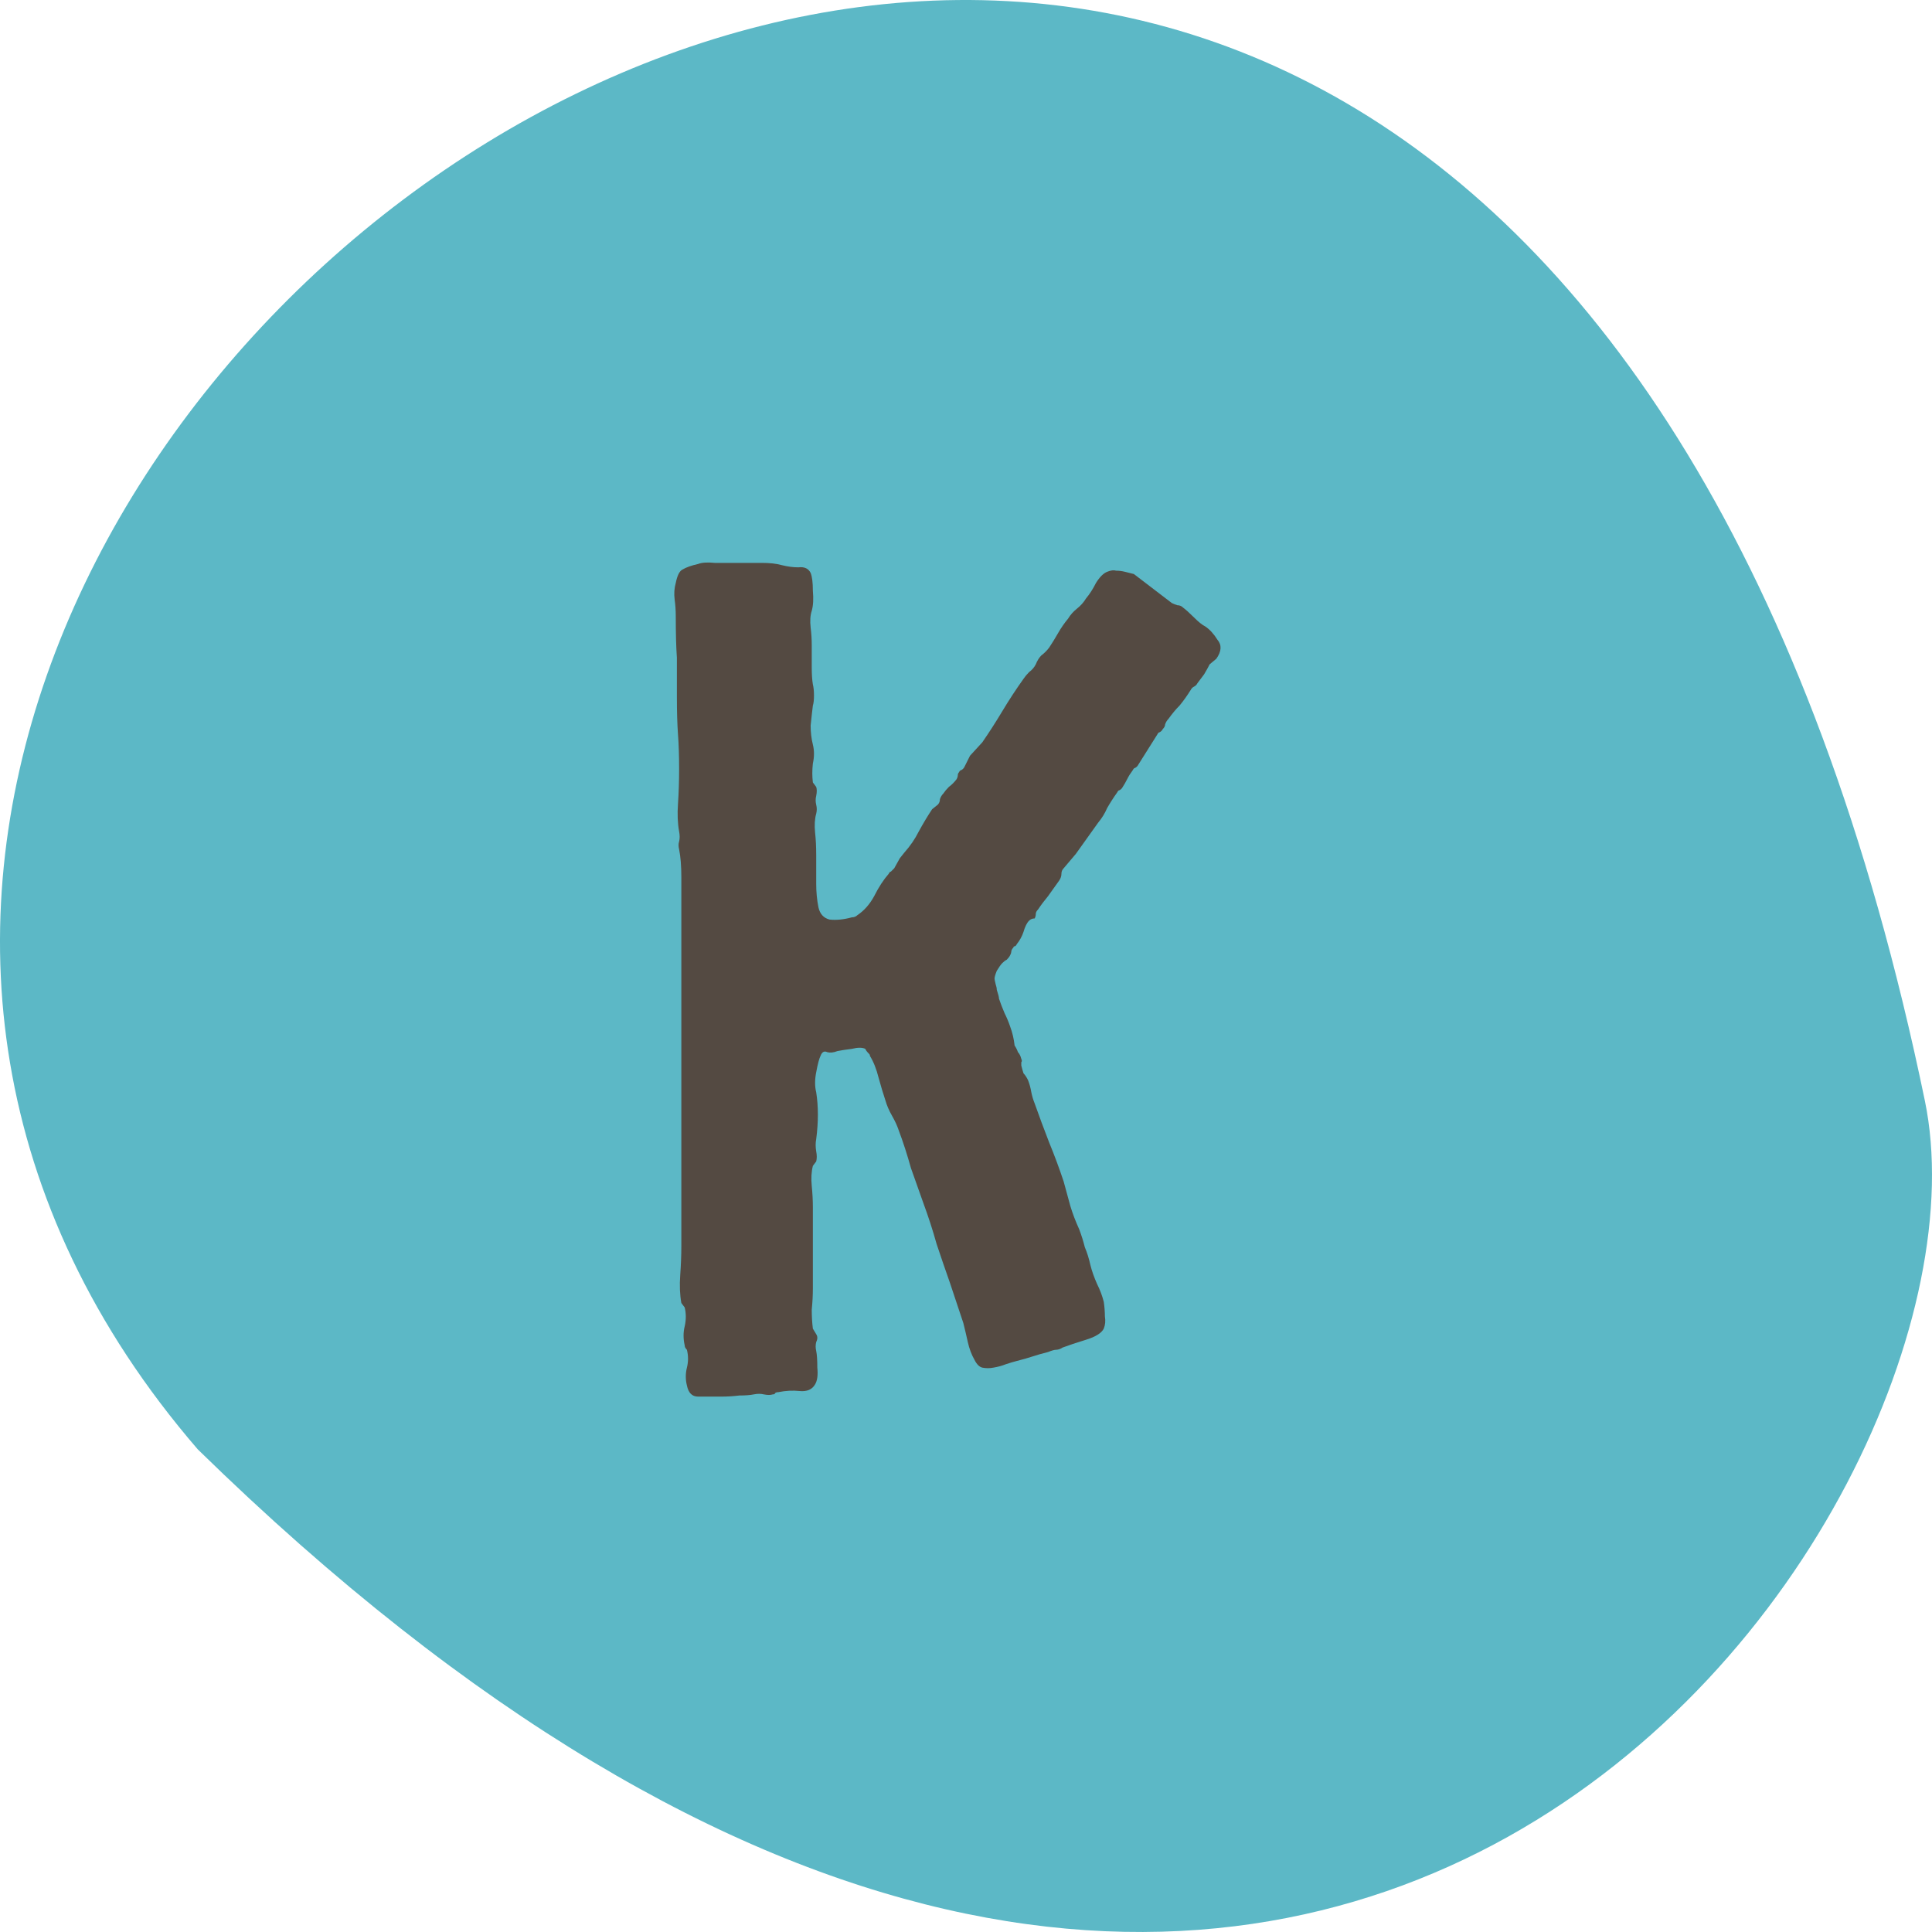 <?xml version="1.0" encoding="UTF-8"?> <svg xmlns="http://www.w3.org/2000/svg" width="260" height="260" viewBox="0 0 260 260" fill="none"><path fill-rule="evenodd" clip-rule="evenodd" d="M26.614 195.047C-87.534 62.655 198.751 -143.284 259.04 148.133C270.696 204.403 175.22 340.377 26.614 195.047Z" fill="#5CB8C6"></path><path d="M93.942 75.9C94.442 75.7 95.192 75.65 96.192 75.75C97.292 75.75 98.342 75.75 99.342 75.75C100.442 75.75 101.492 75.75 102.492 75.75C103.592 75.75 104.492 75.85 105.192 76.05C105.992 76.25 106.742 76.35 107.442 76.35C108.242 76.25 108.792 76.5 109.092 77.1C109.292 77.6 109.392 78.4 109.392 79.5C109.492 80.6 109.442 81.5 109.242 82.2C109.042 82.8 108.992 83.55 109.092 84.45C109.192 85.25 109.242 86.05 109.242 86.85C109.242 87.95 109.242 88.95 109.242 89.85C109.242 90.75 109.292 91.5 109.392 92.1C109.492 92.5 109.542 93 109.542 93.6C109.542 94.2 109.492 94.65 109.392 94.95C109.292 95.75 109.192 96.65 109.092 97.65C109.092 98.55 109.192 99.4 109.392 100.2C109.592 101 109.592 101.85 109.392 102.75C109.292 103.65 109.292 104.5 109.392 105.3L109.842 105.9C109.942 106.2 109.942 106.6 109.842 107.1C109.742 107.5 109.742 107.9 109.842 108.3C109.942 108.7 109.942 109.1 109.842 109.5C109.642 110.2 109.592 111.05 109.692 112.05C109.792 112.95 109.842 113.95 109.842 115.05C109.842 116.45 109.842 117.75 109.842 118.95C109.842 120.05 109.942 121.1 110.142 122.1C110.342 123 110.842 123.55 111.642 123.75C112.542 123.85 113.542 123.75 114.642 123.45C114.942 123.45 115.192 123.35 115.392 123.15C116.292 122.55 117.042 121.7 117.642 120.6C118.242 119.4 118.892 118.4 119.592 117.6C119.692 117.4 119.792 117.3 119.892 117.3C119.992 117.2 120.142 117.05 120.342 116.85L121.092 115.5L121.692 114.75C122.492 113.85 123.142 112.9 123.642 111.9C124.242 110.8 124.842 109.8 125.442 108.9L126.192 108.3C126.392 108.1 126.492 107.85 126.492 107.55C126.592 107.25 126.742 107 126.942 106.8C127.142 106.5 127.392 106.2 127.692 105.9C128.092 105.6 128.442 105.25 128.742 104.85C128.842 104.65 128.892 104.5 128.892 104.4C128.892 104.2 128.942 104.05 129.042 103.95C129.142 103.75 129.242 103.65 129.342 103.65C129.542 103.55 129.692 103.4 129.792 103.2L130.542 101.7L132.192 99.9C133.092 98.6 133.992 97.2 134.892 95.7C135.792 94.2 136.742 92.75 137.742 91.35C137.942 91.05 138.192 90.75 138.492 90.45C138.892 90.15 139.192 89.8 139.392 89.4C139.592 88.9 139.842 88.5 140.142 88.2C140.542 87.9 140.892 87.55 141.192 87.15C141.592 86.55 141.992 85.9 142.392 85.2C142.792 84.5 143.242 83.85 143.742 83.25C144.042 82.75 144.442 82.3 144.942 81.9C145.442 81.5 145.842 81.05 146.142 80.55C146.642 79.95 147.092 79.25 147.492 78.45C147.992 77.65 148.492 77.15 148.992 76.95C149.492 76.75 149.892 76.7 150.192 76.8C150.592 76.8 150.992 76.85 151.392 76.95L152.592 77.25L157.692 81.15C157.892 81.25 158.142 81.35 158.442 81.45C158.742 81.45 158.992 81.55 159.192 81.75C159.592 82.05 160.092 82.5 160.692 83.1C161.292 83.7 161.792 84.1 162.192 84.3C162.792 84.7 163.342 85.3 163.842 86.1C164.442 86.8 164.392 87.65 163.692 88.65L162.792 89.4C162.592 89.8 162.342 90.25 162.042 90.75C161.742 91.15 161.442 91.55 161.142 91.95C161.042 92.15 160.892 92.3 160.692 92.4C160.492 92.5 160.342 92.65 160.242 92.85C159.742 93.65 159.242 94.35 158.742 94.95C158.242 95.45 157.742 96.05 157.242 96.75C157.042 96.95 156.892 97.2 156.792 97.5C156.792 97.7 156.692 97.9 156.492 98.1C156.392 98.3 156.242 98.45 156.042 98.55C155.942 98.55 155.842 98.65 155.742 98.85L153.192 102.9C153.092 103.1 152.942 103.25 152.742 103.35C152.642 103.35 152.542 103.45 152.442 103.65C152.142 104.05 151.892 104.45 151.692 104.85C151.492 105.25 151.292 105.6 151.092 105.9C150.992 106.1 150.842 106.25 150.642 106.35C150.542 106.35 150.442 106.45 150.342 106.65C149.842 107.35 149.392 108.05 148.992 108.75C148.692 109.45 148.292 110.1 147.792 110.7L144.792 114.9L143.142 116.85C142.942 117.05 142.842 117.3 142.842 117.6C142.842 117.9 142.742 118.2 142.542 118.5C142.042 119.2 141.542 119.9 141.042 120.6C140.542 121.2 140.092 121.8 139.692 122.4C139.492 122.6 139.392 122.8 139.392 123C139.392 123.2 139.342 123.4 139.242 123.6C138.942 123.6 138.692 123.7 138.492 123.9C138.192 124.2 137.942 124.7 137.742 125.4C137.542 126 137.242 126.55 136.842 127.05C136.742 127.25 136.642 127.35 136.542 127.35C136.442 127.35 136.392 127.4 136.392 127.5C136.192 127.7 136.092 127.9 136.092 128.1C136.092 128.2 136.042 128.35 135.942 128.55C135.842 128.75 135.692 128.95 135.492 129.15C135.292 129.25 135.092 129.4 134.892 129.6C134.692 129.8 134.442 130.15 134.142 130.65C133.942 131.15 133.842 131.5 133.842 131.7C133.842 131.8 133.892 132.05 133.992 132.45C134.092 132.75 134.142 133 134.142 133.2C134.342 133.8 134.442 134.2 134.442 134.4C134.642 135 134.892 135.65 135.192 136.35C135.492 136.95 135.742 137.55 135.942 138.15C136.242 138.95 136.442 139.8 136.542 140.7C136.742 141 136.892 141.3 136.992 141.6C137.192 141.8 137.342 142.1 137.442 142.5C137.542 142.7 137.542 142.85 137.442 142.95C137.442 143.05 137.442 143.2 137.442 143.4C137.542 143.8 137.642 144.15 137.742 144.45C137.942 144.65 138.142 144.95 138.342 145.35C138.542 145.85 138.692 146.4 138.792 147C138.892 147.5 139.042 148 139.242 148.5C139.842 150.2 140.492 151.95 141.192 153.75C141.892 155.45 142.542 157.2 143.142 159C143.442 160.1 143.742 161.2 144.042 162.3C144.342 163.3 144.742 164.35 145.242 165.45C145.542 166.25 145.792 167.05 145.992 167.85C146.292 168.55 146.542 169.35 146.742 170.25C146.942 171.05 147.242 171.9 147.642 172.8C148.042 173.6 148.342 174.4 148.542 175.2C148.642 175.9 148.692 176.55 148.692 177.15C148.792 177.75 148.742 178.3 148.542 178.8C148.242 179.4 147.442 179.9 146.142 180.3C144.842 180.7 143.792 181.05 142.992 181.35C142.692 181.55 142.392 181.65 142.092 181.65C141.892 181.65 141.542 181.75 141.042 181.95C140.242 182.15 139.542 182.35 138.942 182.55C138.342 182.75 137.642 182.95 136.842 183.15C136.442 183.25 135.942 183.4 135.342 183.6C134.842 183.8 134.292 183.95 133.692 184.05C133.192 184.15 132.692 184.15 132.192 184.05C131.792 183.95 131.442 183.6 131.142 183C130.742 182.3 130.442 181.5 130.242 180.6C130.042 179.7 129.842 178.85 129.642 178.05L127.842 172.65C127.242 170.95 126.642 169.2 126.042 167.4C125.542 165.6 124.942 163.75 124.242 161.85C123.742 160.45 123.192 158.9 122.592 157.2C122.092 155.4 121.542 153.7 120.942 152.1C120.742 151.5 120.442 150.85 120.042 150.15C119.642 149.45 119.342 148.75 119.142 148.05C118.842 147.15 118.542 146.15 118.242 145.05C117.942 143.85 117.542 142.85 117.042 142.05C117.142 142.05 117.042 141.9 116.742 141.6C116.642 141.5 116.542 141.35 116.442 141.15C116.042 140.95 115.442 140.95 114.642 141.15C113.842 141.25 113.192 141.35 112.692 141.45C112.192 141.65 111.742 141.7 111.342 141.6C110.942 141.4 110.642 141.55 110.442 142.05C110.242 142.45 110.042 143.2 109.842 144.3C109.642 145.3 109.642 146.2 109.842 147C110.142 148.9 110.142 151 109.842 153.3C109.742 153.8 109.742 154.35 109.842 154.95C109.942 155.45 109.942 155.9 109.842 156.3L109.392 156.9C109.192 157.7 109.142 158.6 109.242 159.6C109.342 160.6 109.392 161.55 109.392 162.45V173.4C109.392 174.3 109.342 175.25 109.242 176.25C109.242 177.15 109.292 178 109.392 178.8L109.842 179.55C110.042 179.85 110.042 180.2 109.842 180.6C109.742 181 109.742 181.4 109.842 181.8C109.942 182.3 109.992 183.05 109.992 184.05C110.092 185.05 109.992 185.8 109.692 186.3C109.292 187 108.592 187.3 107.592 187.2C106.692 187.1 105.742 187.15 104.742 187.35C104.542 187.35 104.392 187.4 104.292 187.5C104.292 187.6 104.192 187.65 103.992 187.65C103.692 187.75 103.292 187.75 102.792 187.65C102.392 187.55 101.942 187.55 101.442 187.65C100.942 187.75 100.292 187.8 99.492 187.8C98.692 187.9 97.892 187.95 97.092 187.95C95.892 187.95 94.842 187.95 93.942 187.95C93.142 187.95 92.642 187.45 92.442 186.45C92.242 185.65 92.242 184.85 92.442 184.05C92.642 183.25 92.642 182.45 92.442 181.65C92.242 181.45 92.142 181.25 92.142 181.05C91.942 180.15 91.942 179.3 92.142 178.5C92.342 177.6 92.342 176.75 92.142 175.95L91.692 175.35C91.492 174.25 91.442 173 91.542 171.6C91.642 170.2 91.692 168.9 91.692 167.7V122.25C91.692 120.85 91.692 119.45 91.692 118.05C91.692 116.55 91.592 115.3 91.392 114.3C91.292 113.9 91.292 113.55 91.392 113.25C91.492 112.85 91.492 112.4 91.392 111.9C91.192 110.8 91.142 109.55 91.242 108.15C91.342 106.65 91.392 105.1 91.392 103.5C91.392 101.7 91.342 100.15 91.242 98.85C91.142 97.45 91.092 95.75 91.092 93.75C91.092 91.55 91.092 89.8 91.092 88.5C90.992 87.1 90.942 85.25 90.942 82.95C90.942 82.15 90.892 81.4 90.792 80.7C90.692 79.9 90.742 79.15 90.942 78.45C91.142 77.45 91.442 76.85 91.842 76.65C92.342 76.35 93.042 76.1 93.942 75.9Z" fill="#544A42"></path></svg> 